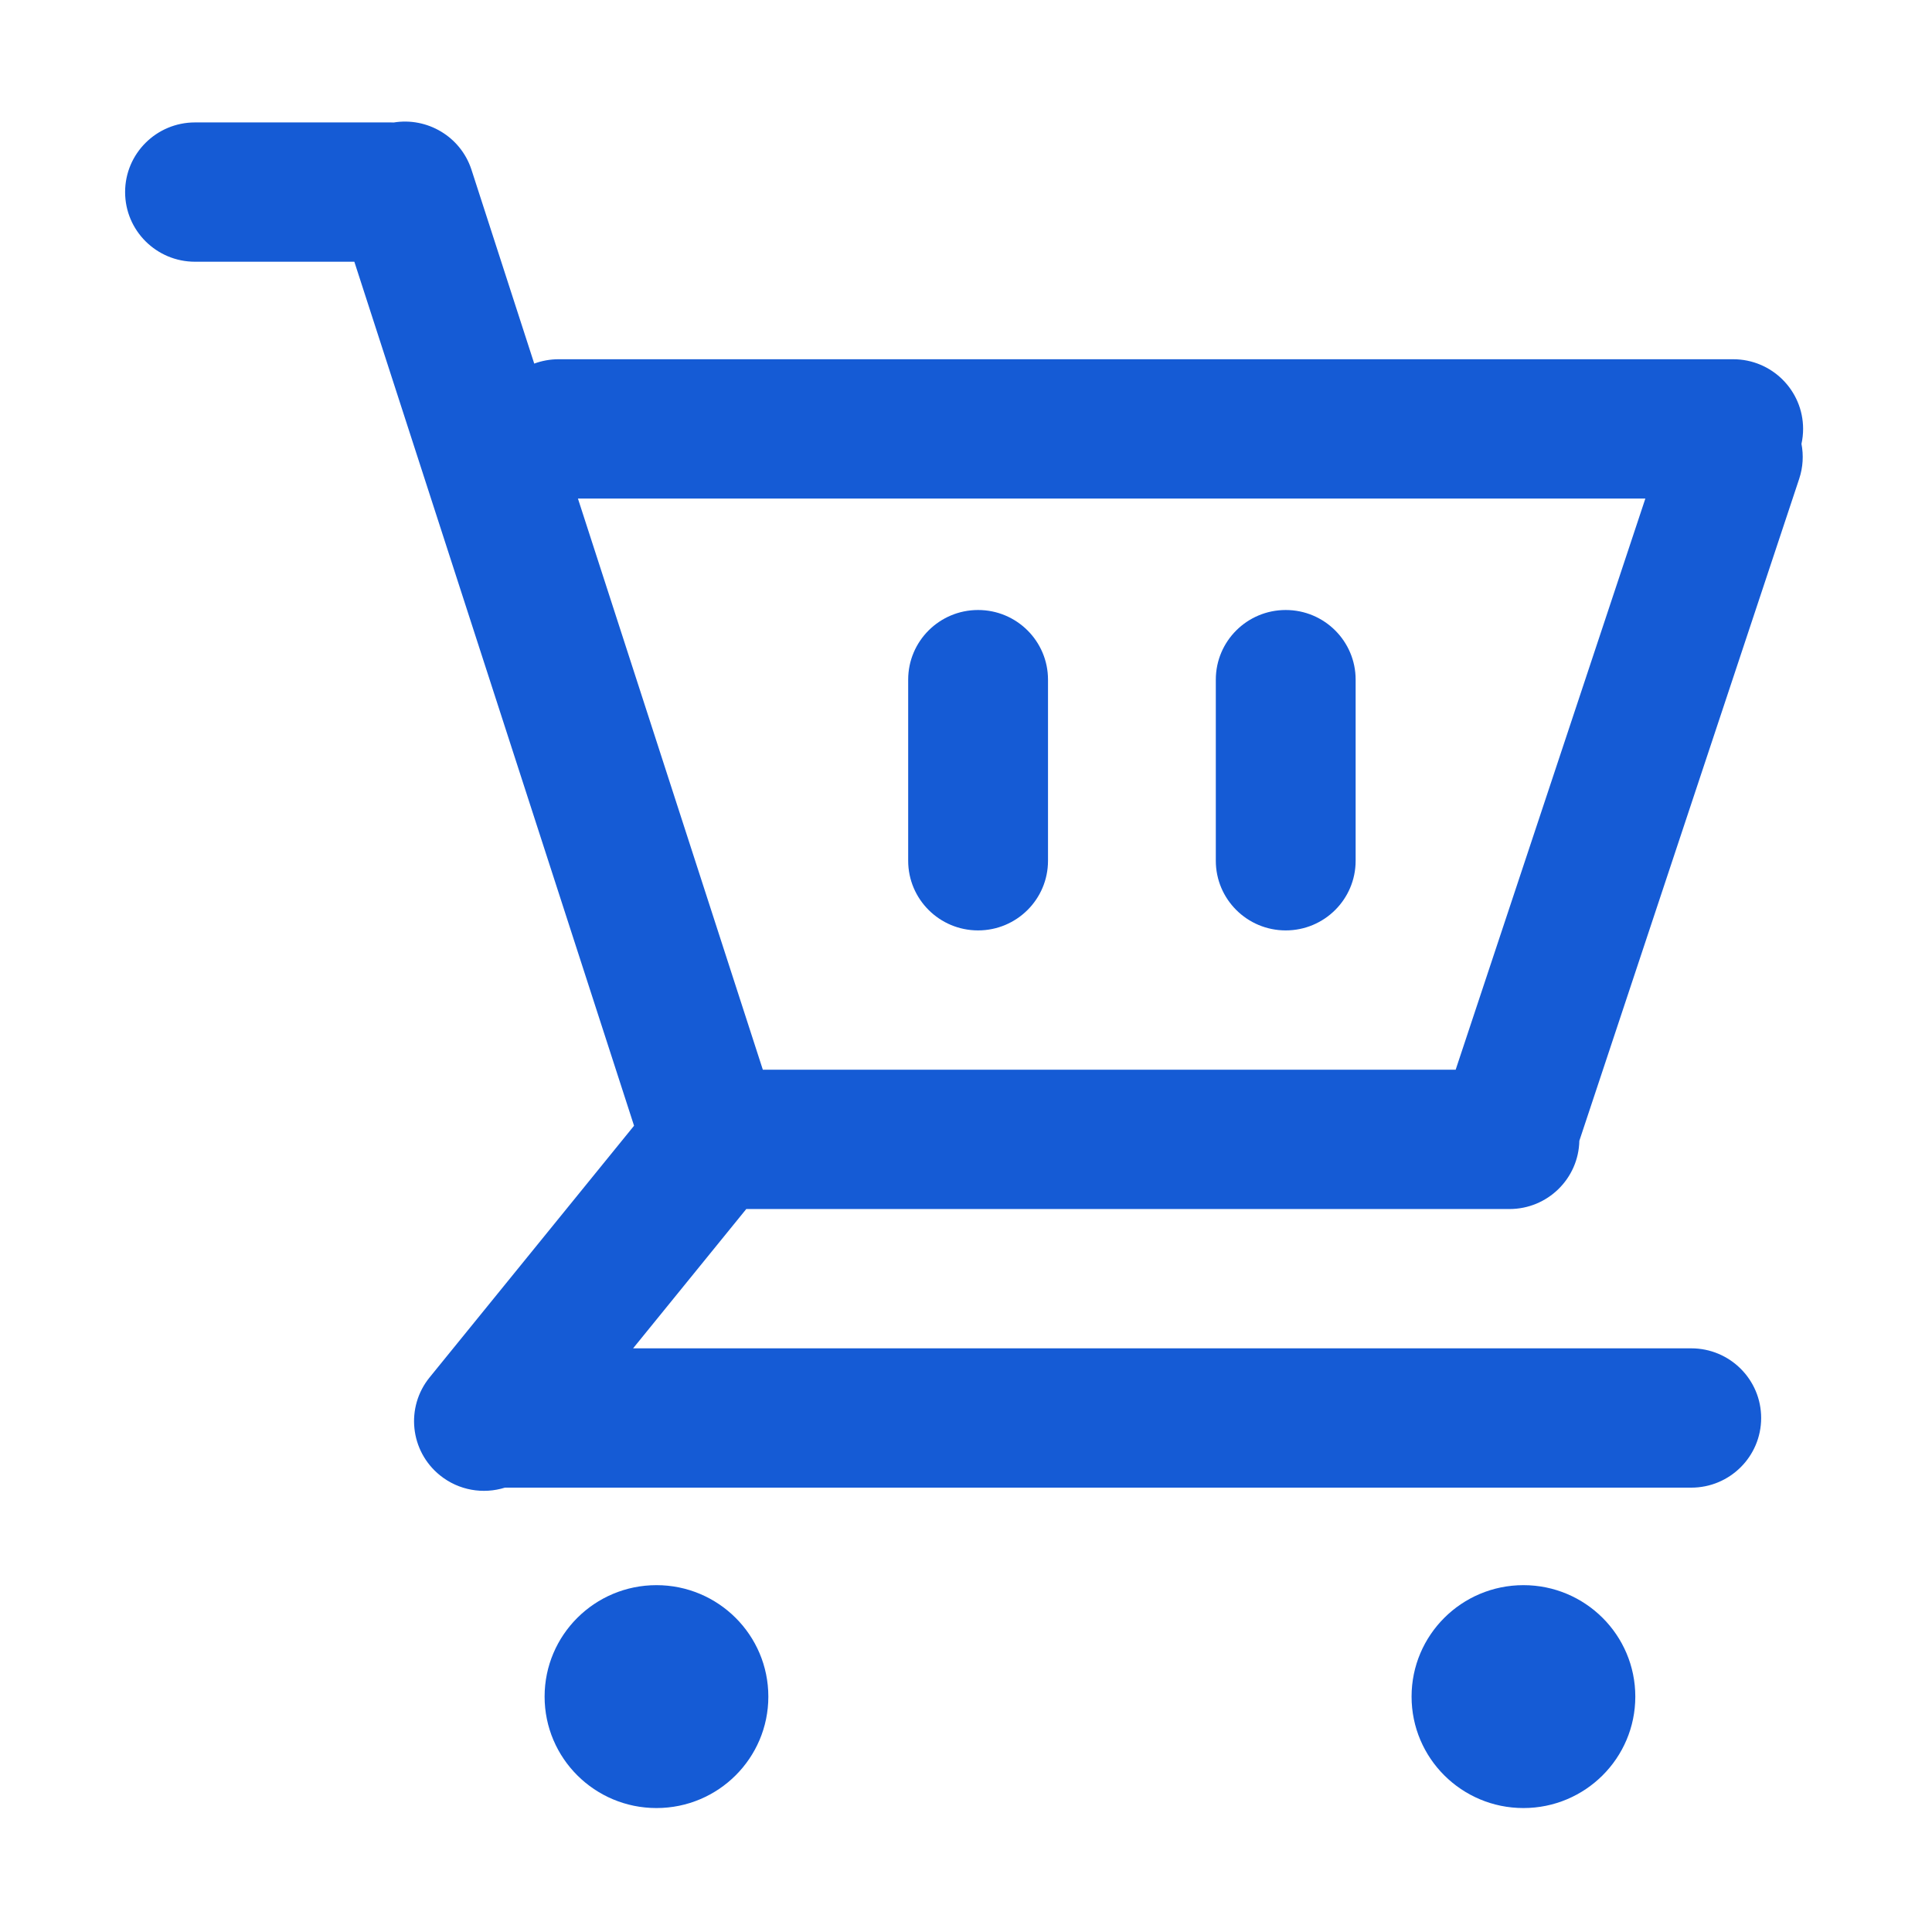 <?xml version="1.0" standalone="no"?><!DOCTYPE svg PUBLIC "-//W3C//DTD SVG 1.1//EN" "http://www.w3.org/Graphics/SVG/1.1/DTD/svg11.dtd"><svg t="1729786999903" class="icon" viewBox="0 0 1024 1024" version="1.1" xmlns="http://www.w3.org/2000/svg" p-id="4311" width="21" height="21" xmlns:xlink="http://www.w3.org/1999/xlink"><path d="M955.682 227.327c0-20.39-16.59-36.92-37.051-36.92L296.064 190.408c-4.54 0-8.887 0.817-12.907 2.304L249.814 89.716c-5.825-17.463-23.483-27.692-41.148-24.791-0.511-0.021-1.022-0.039-1.537-0.039L103.366 64.887c-20.466 0-37.058 16.53-37.058 36.92 0 20.387 16.592 36.917 37.058 36.917l84.443 0 148.25 457.94L227.714 730.033c-12.879 15.85-10.423 39.094 5.488 51.921 10.015 8.076 22.969 10.091 34.407 6.528l628.782 0c20.47 0 37.061-16.532 37.061-36.921 0-20.386-16.591-36.917-37.061-36.917l-560.833 0 59.982-73.833 404.504 0c20.218 0 36.644-16.135 37.039-36.182 0.038-0.111 0.082-0.219 0.119-0.33L953.602 253.804c2.061-6.202 2.371-12.559 1.214-18.547C955.377 232.701 955.682 230.05 955.682 227.327zM771.533 566.972 404.319 566.972l-98.003-302.728 565.756 0L771.533 566.972zM518.407 493.136c20.466 0 37.057-16.53 37.057-36.919l0-95.986c0-20.389-16.591-36.918-37.057-36.918-20.465 0-37.055 16.528-37.055 36.918l0 95.986C481.352 476.606 497.942 493.136 518.407 493.136zM681.461 493.136c20.466 0 37.055-16.53 37.055-36.919l0-95.986c0-20.389-16.589-36.918-37.055-36.918s-37.056 16.528-37.056 36.918l0 95.986C644.405 476.606 660.995 493.136 681.461 493.136zM347.945 840.165c-32.749 0-59.295 26.446-59.295 59.07 0 32.621 26.547 59.069 59.295 59.069 32.746 0 59.291-26.448 59.291-59.069C407.235 866.61 380.691 840.165 347.945 840.165zM807.458 840.165c-32.75 0-59.294 26.446-59.294 59.07 0 32.621 26.545 59.069 59.294 59.069 32.745 0 59.29-26.448 59.29-59.069C866.749 866.61 840.202 840.165 807.458 840.165z" fill="#155bd5" p-id="4312"></path></svg>